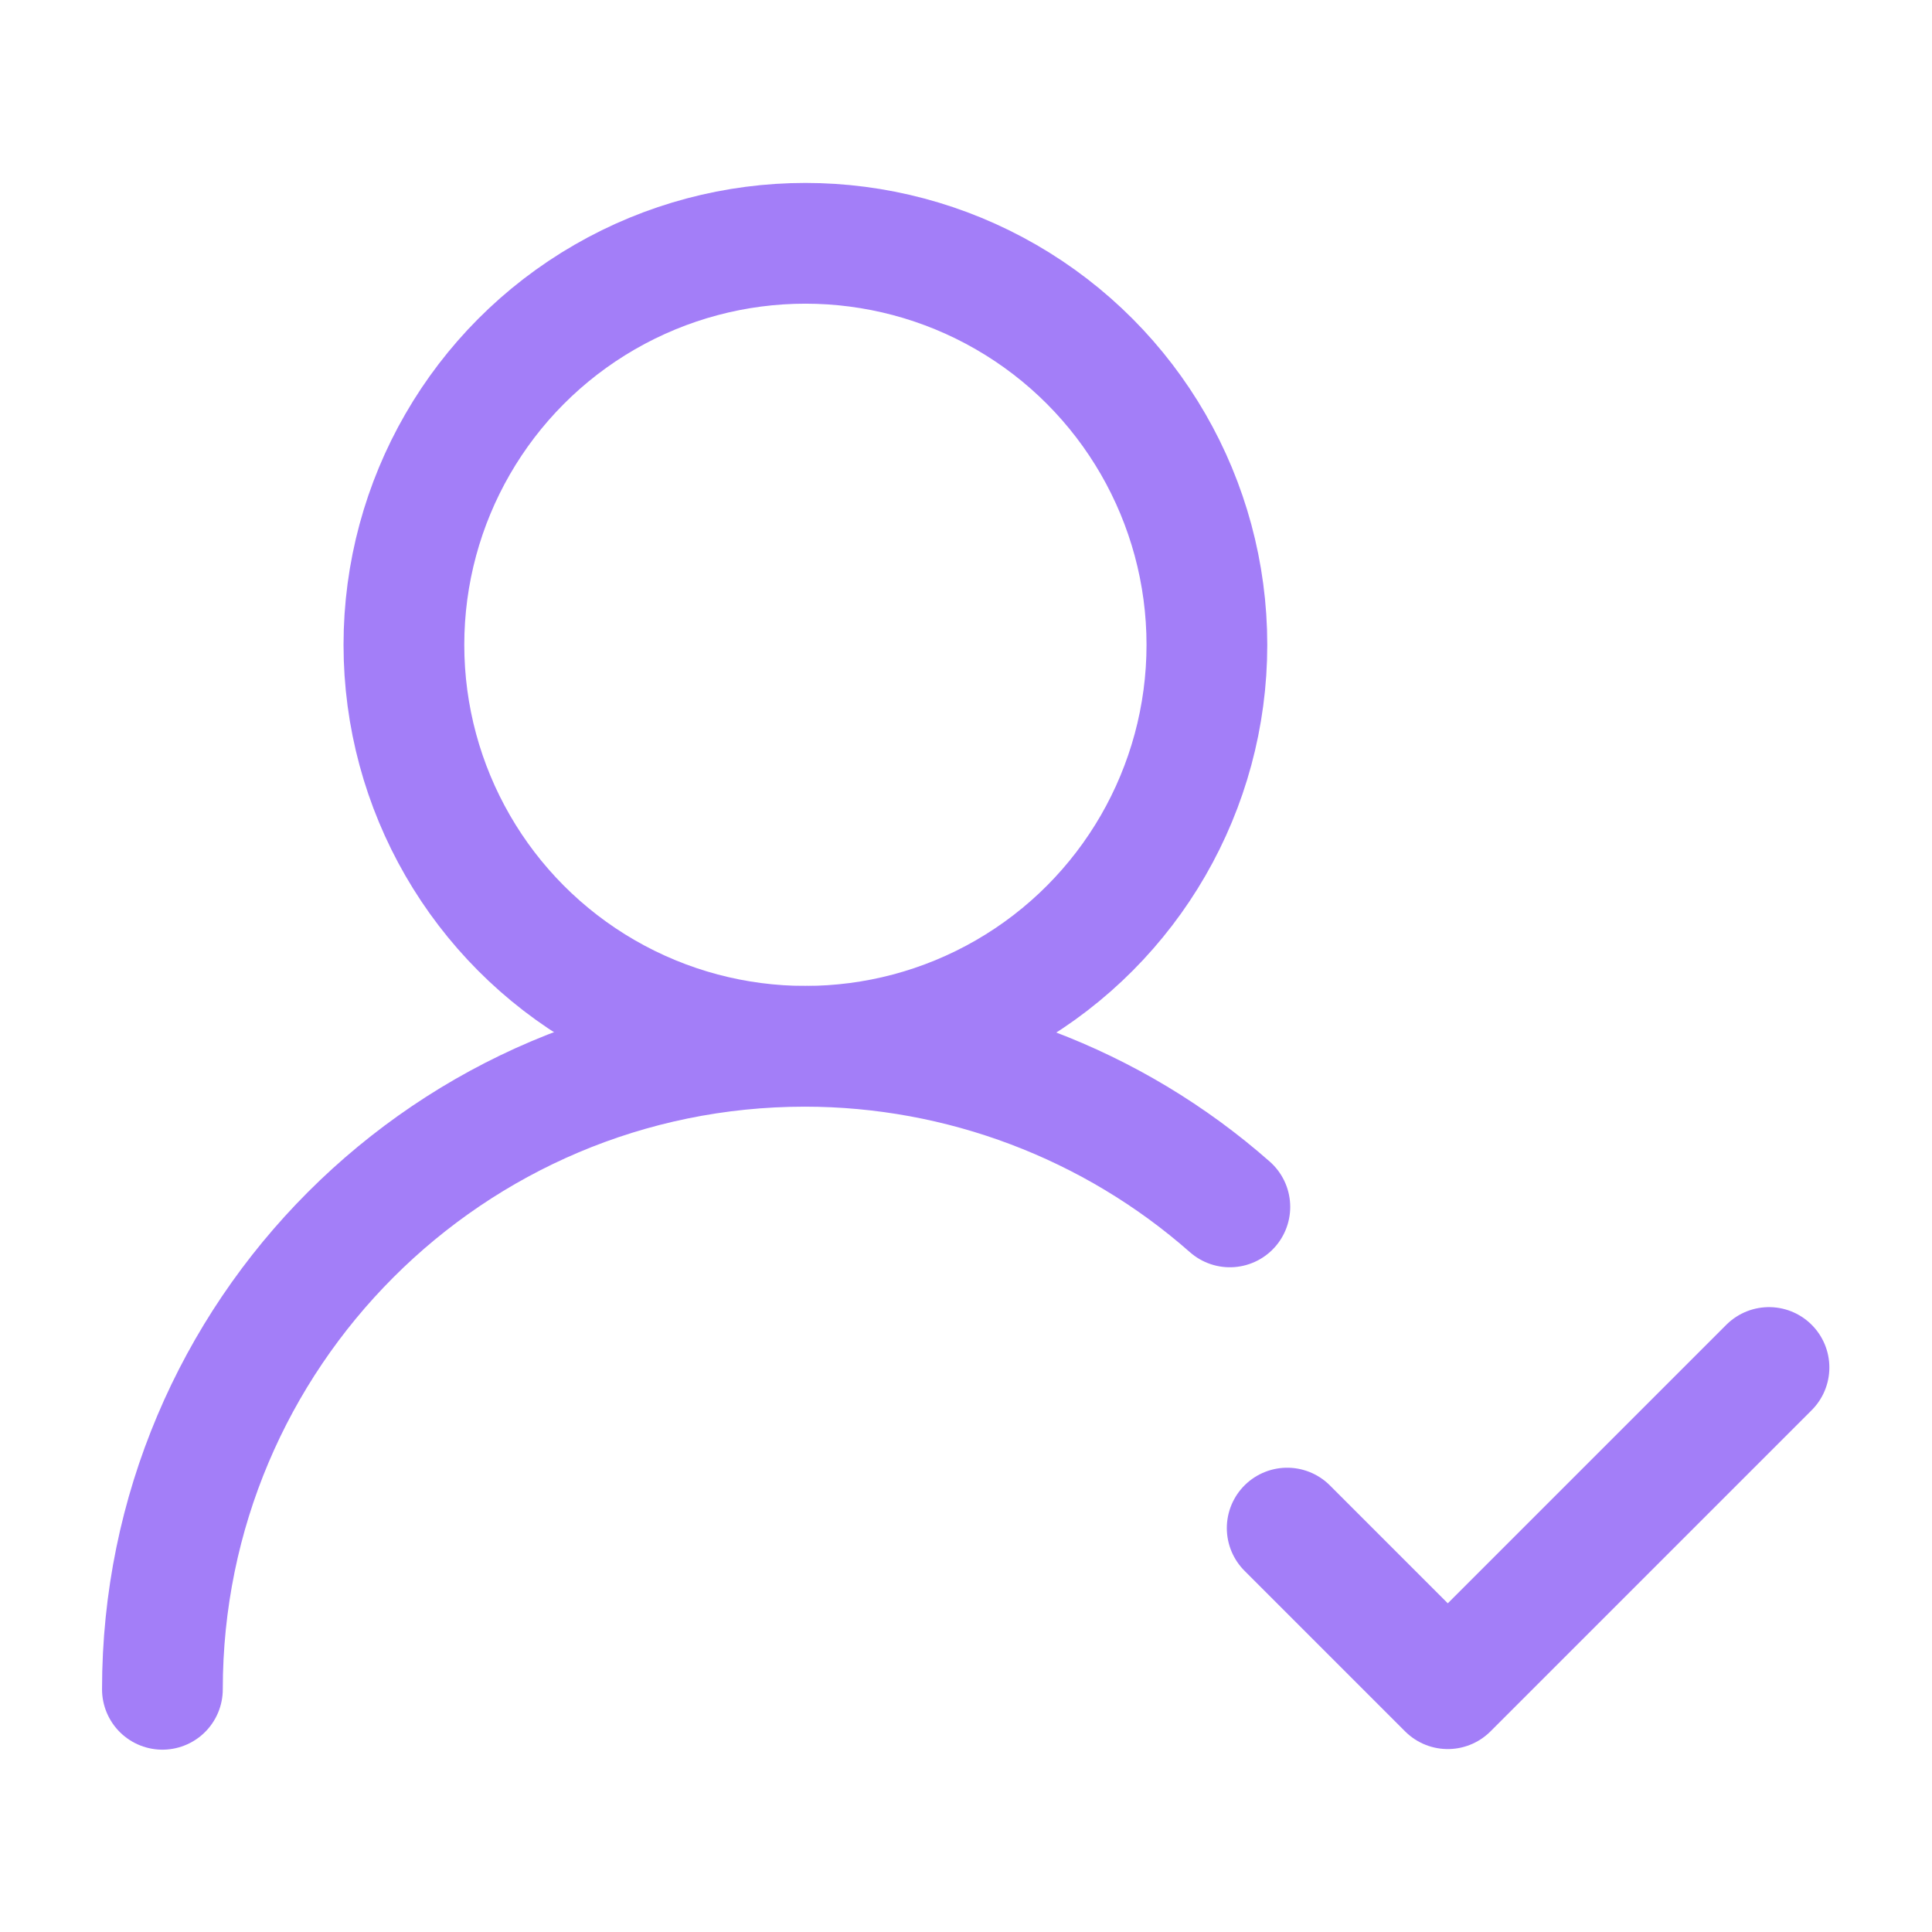 <?xml version="1.0" encoding="UTF-8"?>
<svg id="Layer_1" xmlns="http://www.w3.org/2000/svg" version="1.1" viewBox="0 0 32 32">
  <!-- Generator: Adobe Illustrator 29.5.1, SVG Export Plug-In . SVG Version: 2.1.0 Build 141)  -->
  <defs>
    <style>
      .st0 {
        fill: none;
        stroke: #a37ef8;
        stroke-linecap: round;
        stroke-linejoin: round;
        stroke-width: 2px;
      }
    </style>
  </defs>
  <path class="st0" d="M2.69,27.98c0-5.88,4.77-10.65,10.64-10.65,2.59,0,5.1.95,7.04,2.66"/>
  <circle class="st0" cx="13.34" cy="10.68" r="6.65"/>
  <path class="st0" d="M21.32,25.31l2.66,2.66,5.32-5.32"/>
</svg>